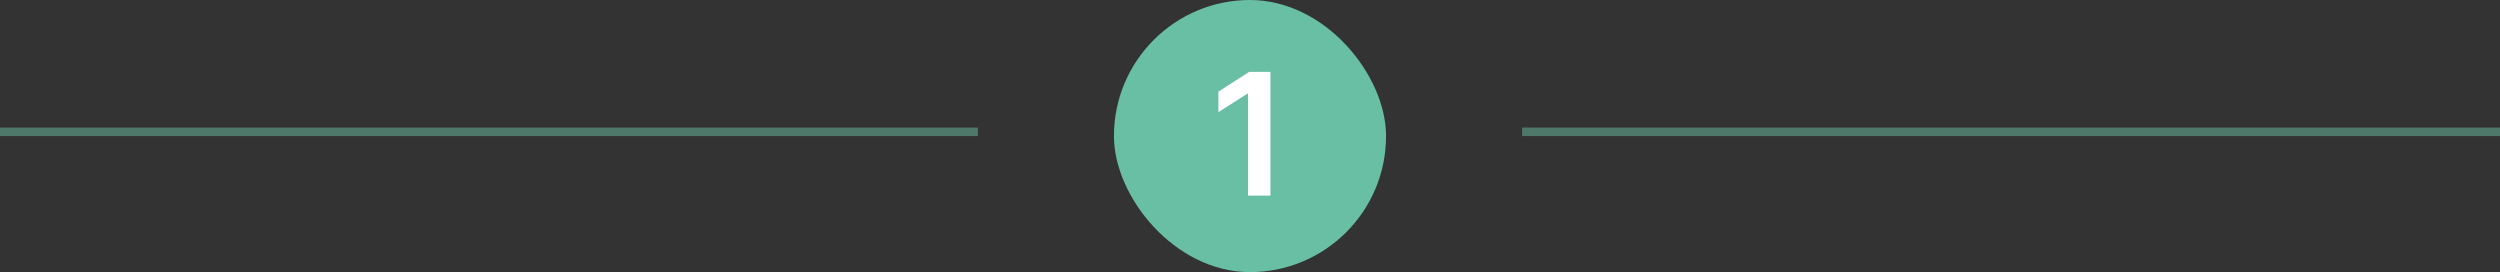 <svg width="294" height="32" viewBox="0 0 294 32" fill="none" xmlns="http://www.w3.org/2000/svg">
<rect x="0" y="0" width="294" height="32" fill="#333333" stroke="none"/>
<line opacity="0.5" y1="15.5" x2="115" y2="15.5" stroke="#68BFA3"/>
<rect x="131" y="-0" width="32" height="32" rx="16" fill="#68BFA3"/>
<path d="M149.404 8.454V23H146.769V11.018H146.684L143.282 13.191V10.777L146.897 8.454H149.404Z" fill="white"/>
<line opacity="0.5" x1="179" y1="15.5" x2="294" y2="15.5" stroke="#68BFA3"/>
</svg>
